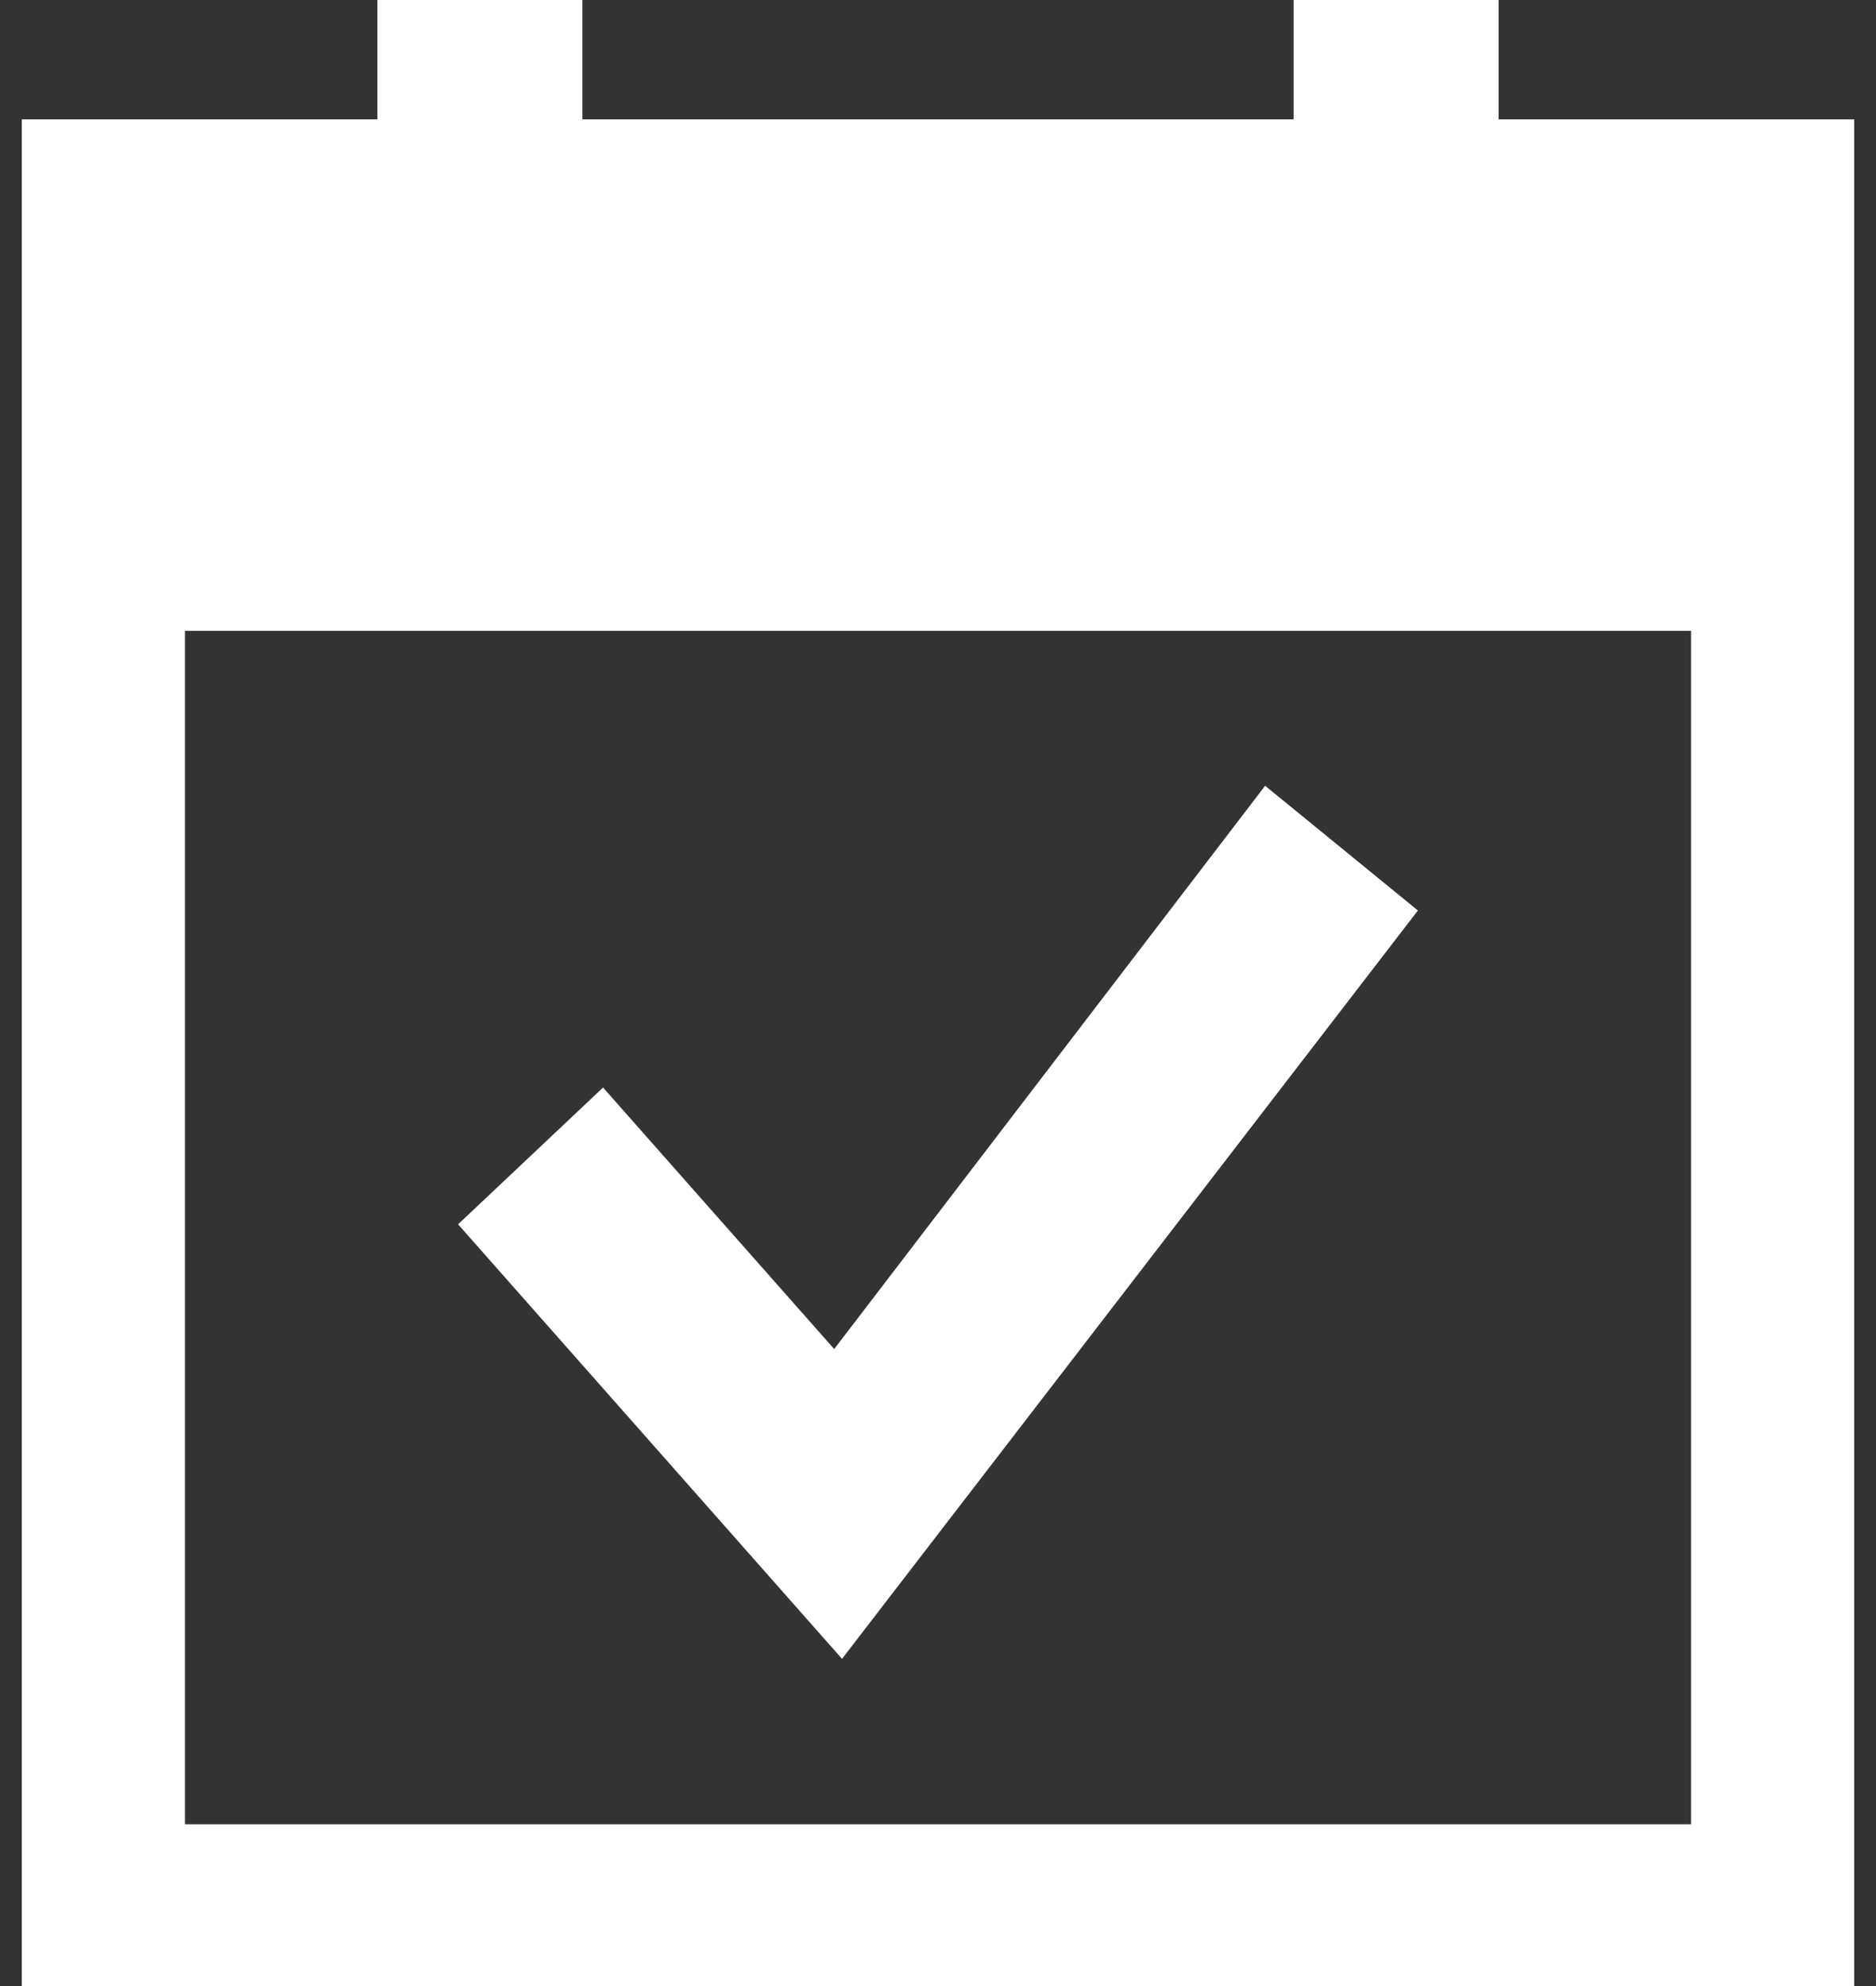 <svg width="86" height="91" viewBox="0 0 86 91" fill="none" xmlns="http://www.w3.org/2000/svg">
<rect x="0" y="0" width="86" height="91" fill="#333333" stroke="none"/>
<path d="M68.699 5.468V0H59.301V5.468H26.699V0H17.301V5.468H1V91H85V5.468H68.699ZM77.521 83.579H8.479V28.901H77.521V83.579Z" fill="white"/>
<path d="M38.6 76L21 56.092L27.645 49.825L38.241 61.806L57.996 36L65 41.714L38.6 76Z" fill="white"/>
</svg>
